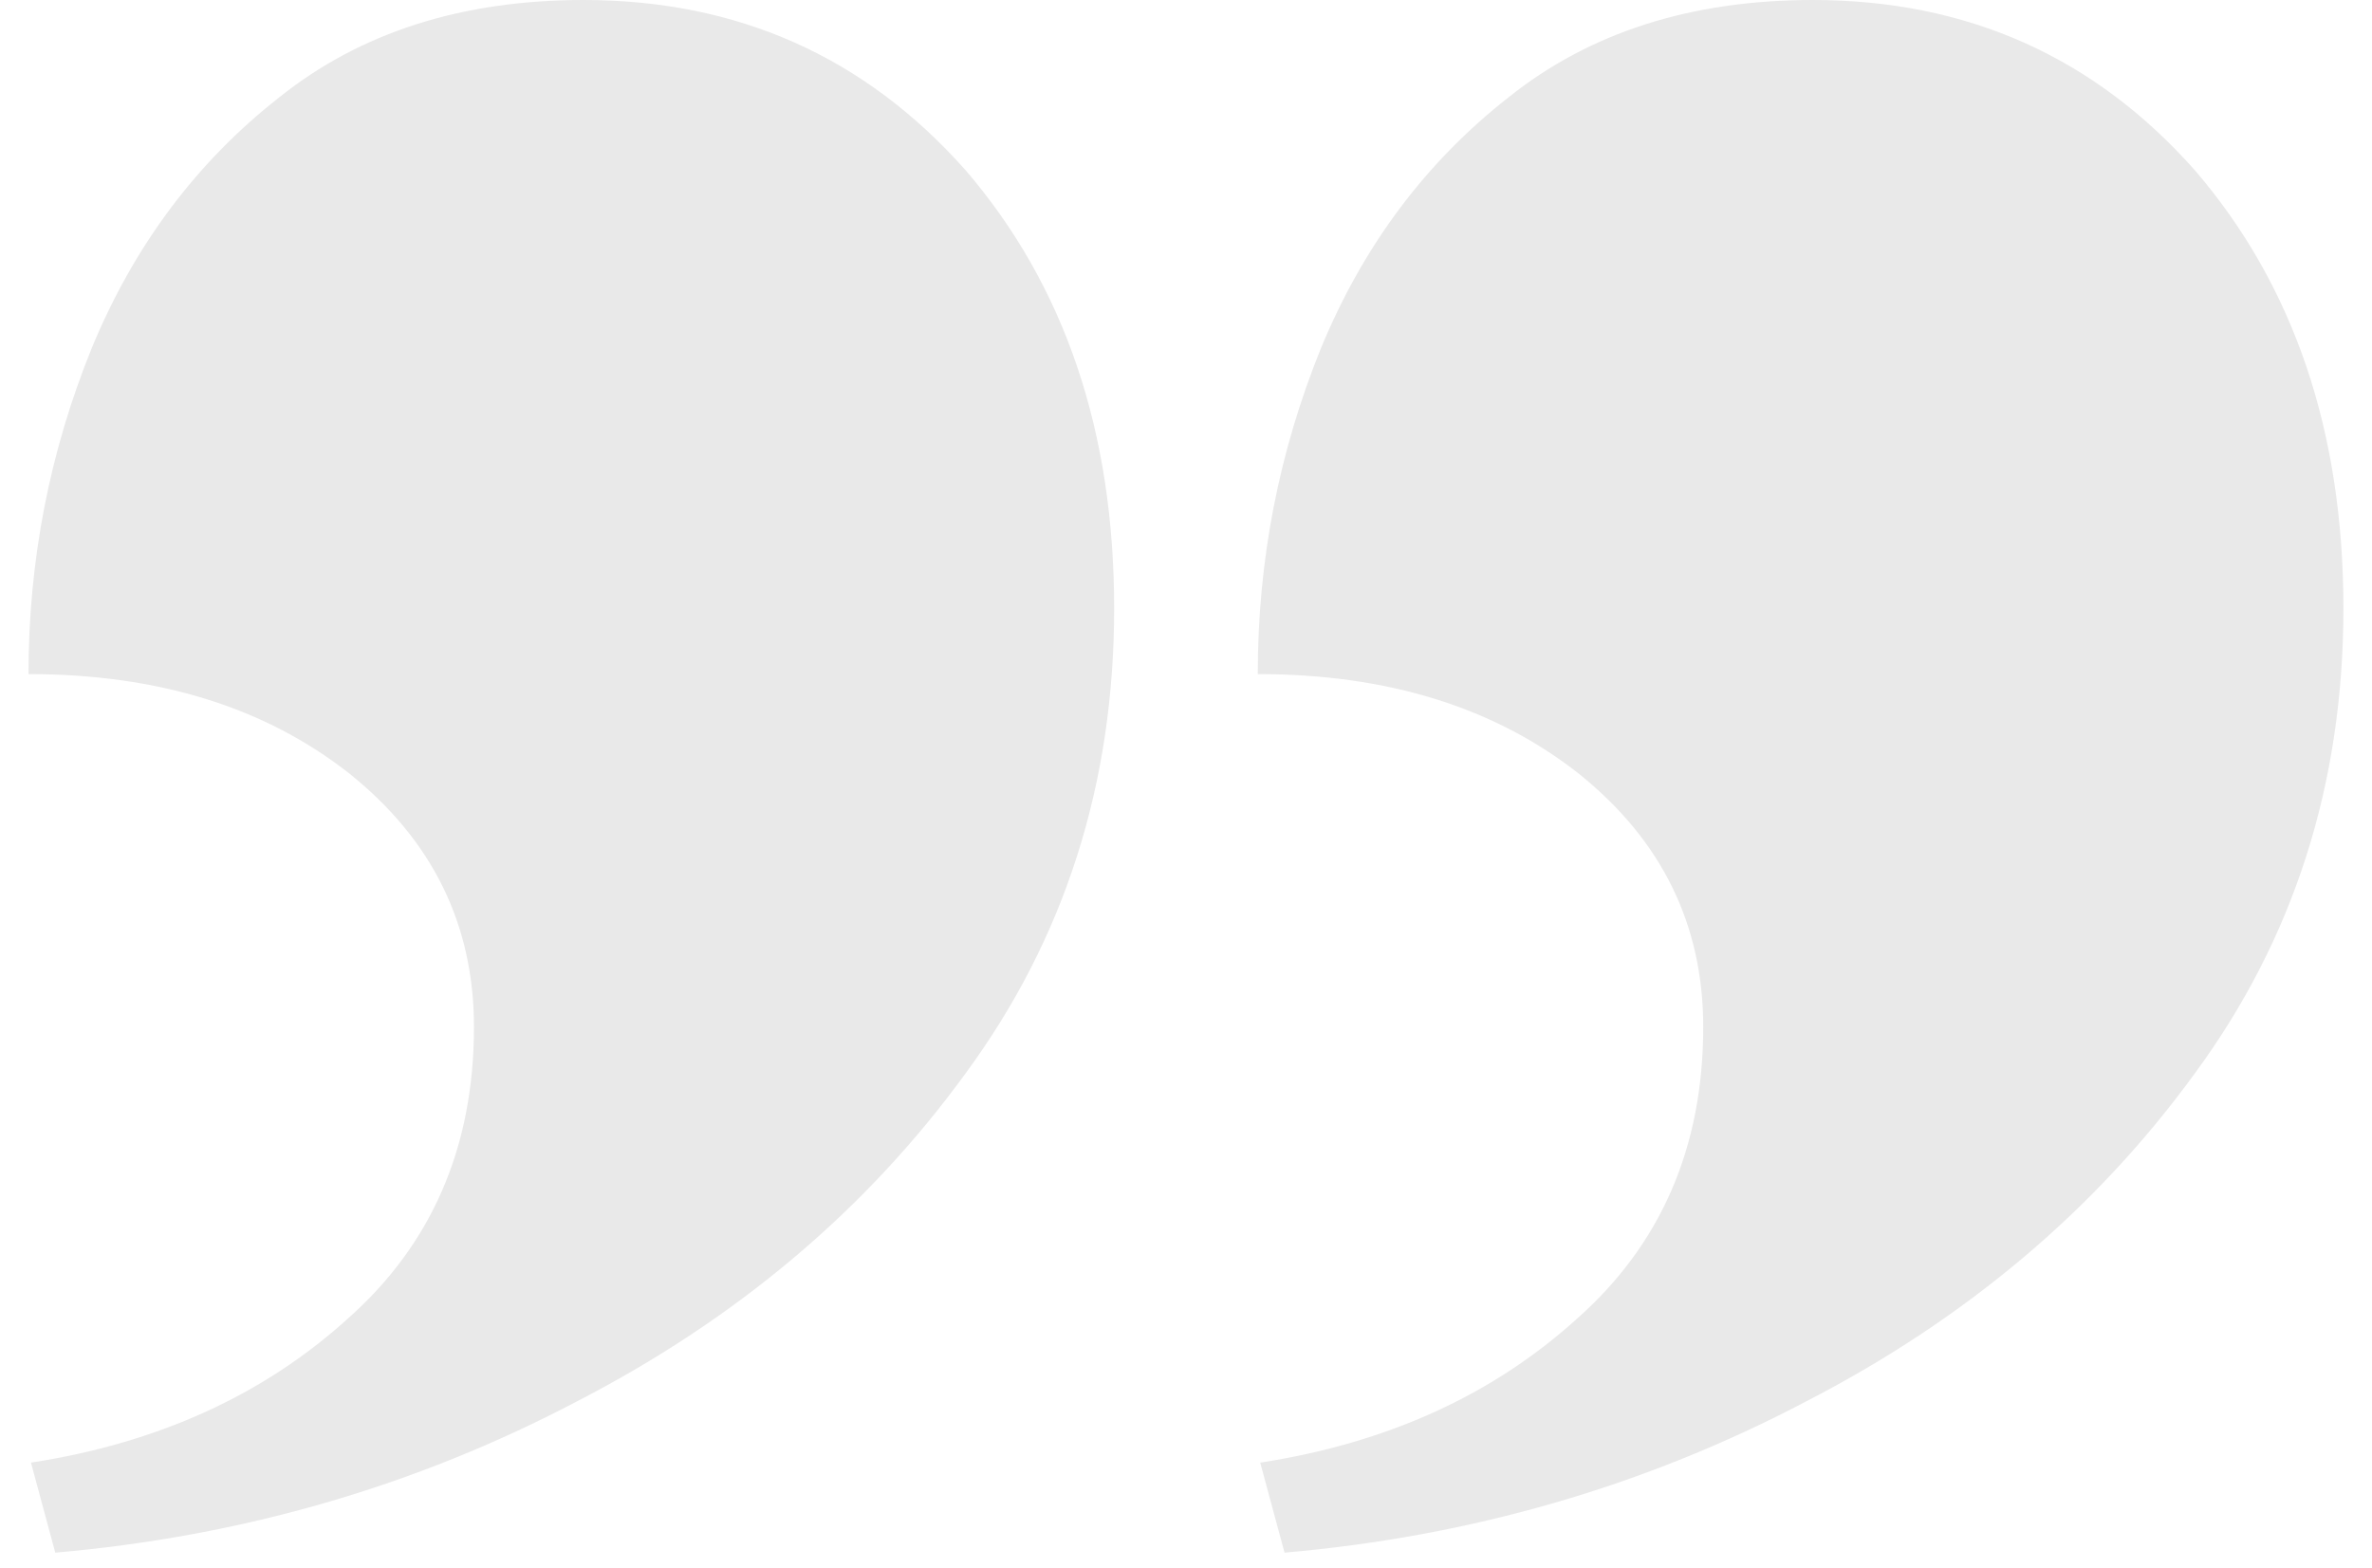 <svg width="59" height="39" viewBox="0 0 59 39" fill="none" xmlns="http://www.w3.org/2000/svg">
<path d="M31.951 38.629L31.346 36.389C34.494 35.904 37.118 34.714 39.217 32.816C41.316 30.96 42.365 28.538 42.365 25.551C42.365 23.008 41.336 20.909 39.277 19.254C37.178 17.599 34.514 16.771 31.285 16.771C31.285 13.946 31.81 11.242 32.859 8.658C33.909 6.115 35.463 4.036 37.522 2.422C39.54 0.807 42.062 0 45.09 0C48.925 0 52.093 1.413 54.596 4.238C57.058 7.104 58.289 10.737 58.289 15.137C58.289 19.496 57.058 23.351 54.596 26.701C52.133 30.092 48.904 32.816 44.908 34.875C40.912 36.974 36.593 38.225 31.951 38.629ZM1.375 38.629L0.77 36.389C3.918 35.904 6.542 34.714 8.641 32.816C10.74 30.96 11.789 28.538 11.789 25.551C11.789 23.008 10.76 20.909 8.701 19.254C6.602 17.599 3.938 16.771 0.709 16.771C0.709 13.946 1.234 11.242 2.283 8.658C3.333 6.115 4.887 4.036 6.945 2.422C8.964 0.807 11.486 0 14.514 0C18.348 0 21.517 1.413 24.02 4.238C26.482 7.104 27.713 10.737 27.713 15.137C27.713 19.496 26.482 23.351 24.02 26.701C21.557 30.092 18.328 32.816 14.332 34.875C10.336 36.974 6.017 38.225 1.375 38.629Z" fill="#E9E9E9"/>
</svg>

